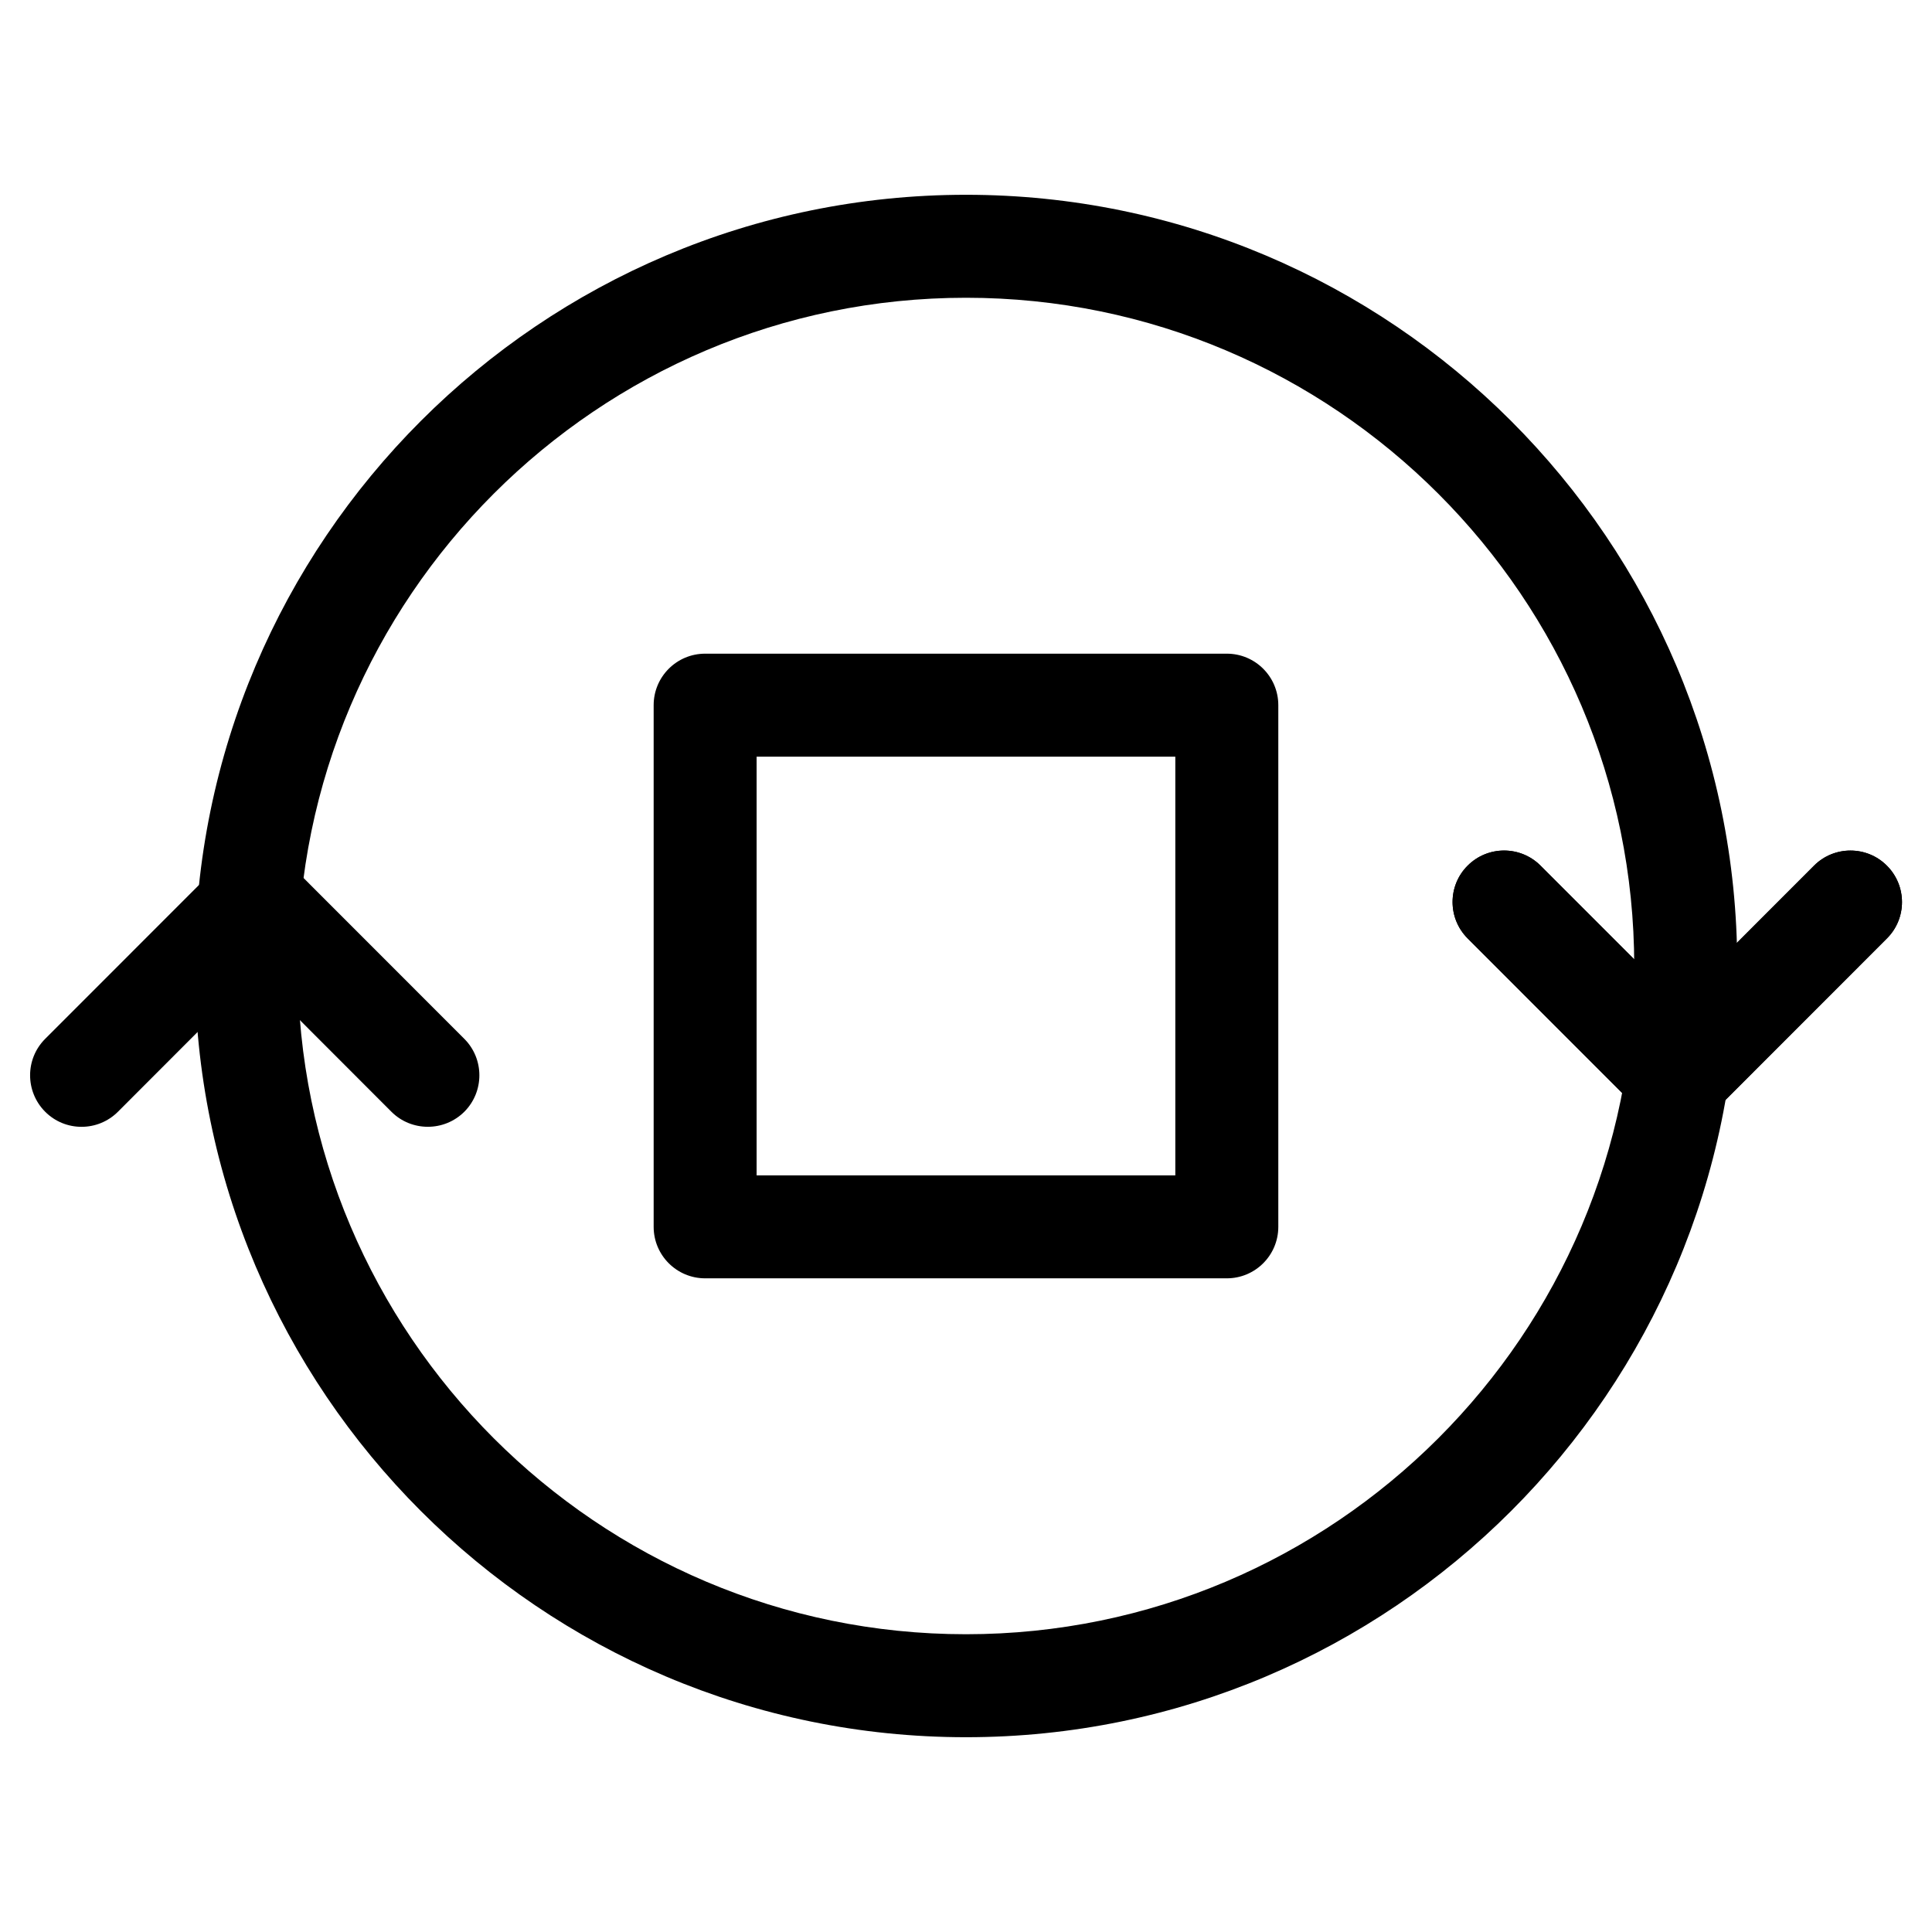 <?xml version="1.0" encoding="UTF-8"?>
<!-- Uploaded to: SVG Repo, www.svgrepo.com, Generator: SVG Repo Mixer Tools -->
<svg fill="#000000" width="800px" height="800px" version="1.1" viewBox="144 144 512 512" xmlns="http://www.w3.org/2000/svg">
 <g>
  <path d="m400 604.38c-112.71 0-204.38-91.691-204.38-204.38 0-112.71 91.672-204.38 204.38-204.38 112.68 0 204.38 91.672 204.38 204.38 0 112.68-91.695 204.38-204.38 204.38zm0-381.47c-97.633 0-177.09 79.453-177.09 177.09 0 97.633 79.453 177.09 177.09 177.09 97.633 0 177.09-79.434 177.09-177.09-0.004-97.652-79.457-177.09-177.09-177.09z"/>
  <path d="m588.51 442.61c-3.633 0-7.094-1.449-9.656-3.988l-45.91-45.93c-5.332-5.332-5.332-13.98 0-19.293 5.332-5.332 13.98-5.332 19.312 0l36.254 36.254 36.23-36.254c5.332-5.332 14-5.312 19.293 0 5.352 5.332 5.352 13.98 0.02 19.293l-45.887 45.91c-2.562 2.559-6.023 4.008-9.656 4.008z"/>
  <path d="m588.51 442.61c-3.633 0-7.094-1.449-9.656-3.988l-45.91-45.93c-5.332-5.332-5.332-13.98 0-19.293 5.332-5.332 13.98-5.332 19.312 0l36.254 36.254 36.23-36.254c5.332-5.332 14-5.312 19.293 0 5.352 5.332 5.352 13.98 0.02 19.293l-45.887 45.91c-2.562 2.559-6.023 4.008-9.656 4.008z"/>
  <path d="m257.38 442.61c-3.504 0-6.992-1.324-9.656-3.988l-36.234-36.273-36.23 36.273c-5.332 5.332-13.98 5.332-19.293 0s-5.332-13.98 0-19.312l45.887-45.91c5.121-5.121 14.191-5.121 19.312 0l45.887 45.91c5.312 5.332 5.312 13.98 0 19.312-2.684 2.664-6.168 3.988-9.672 3.988z"/>
  <path d="m469.12 482.77h-138.25c-7.535 0-13.645-6.109-13.645-13.645v-138.25c0-7.535 6.109-13.645 13.645-13.645h138.25c7.535 0 13.645 6.109 13.645 13.645v138.25c0 7.535-6.109 13.645-13.645 13.645zm-124.61-27.289h110.96v-110.96h-110.96z"/>
 </g>
</svg>
